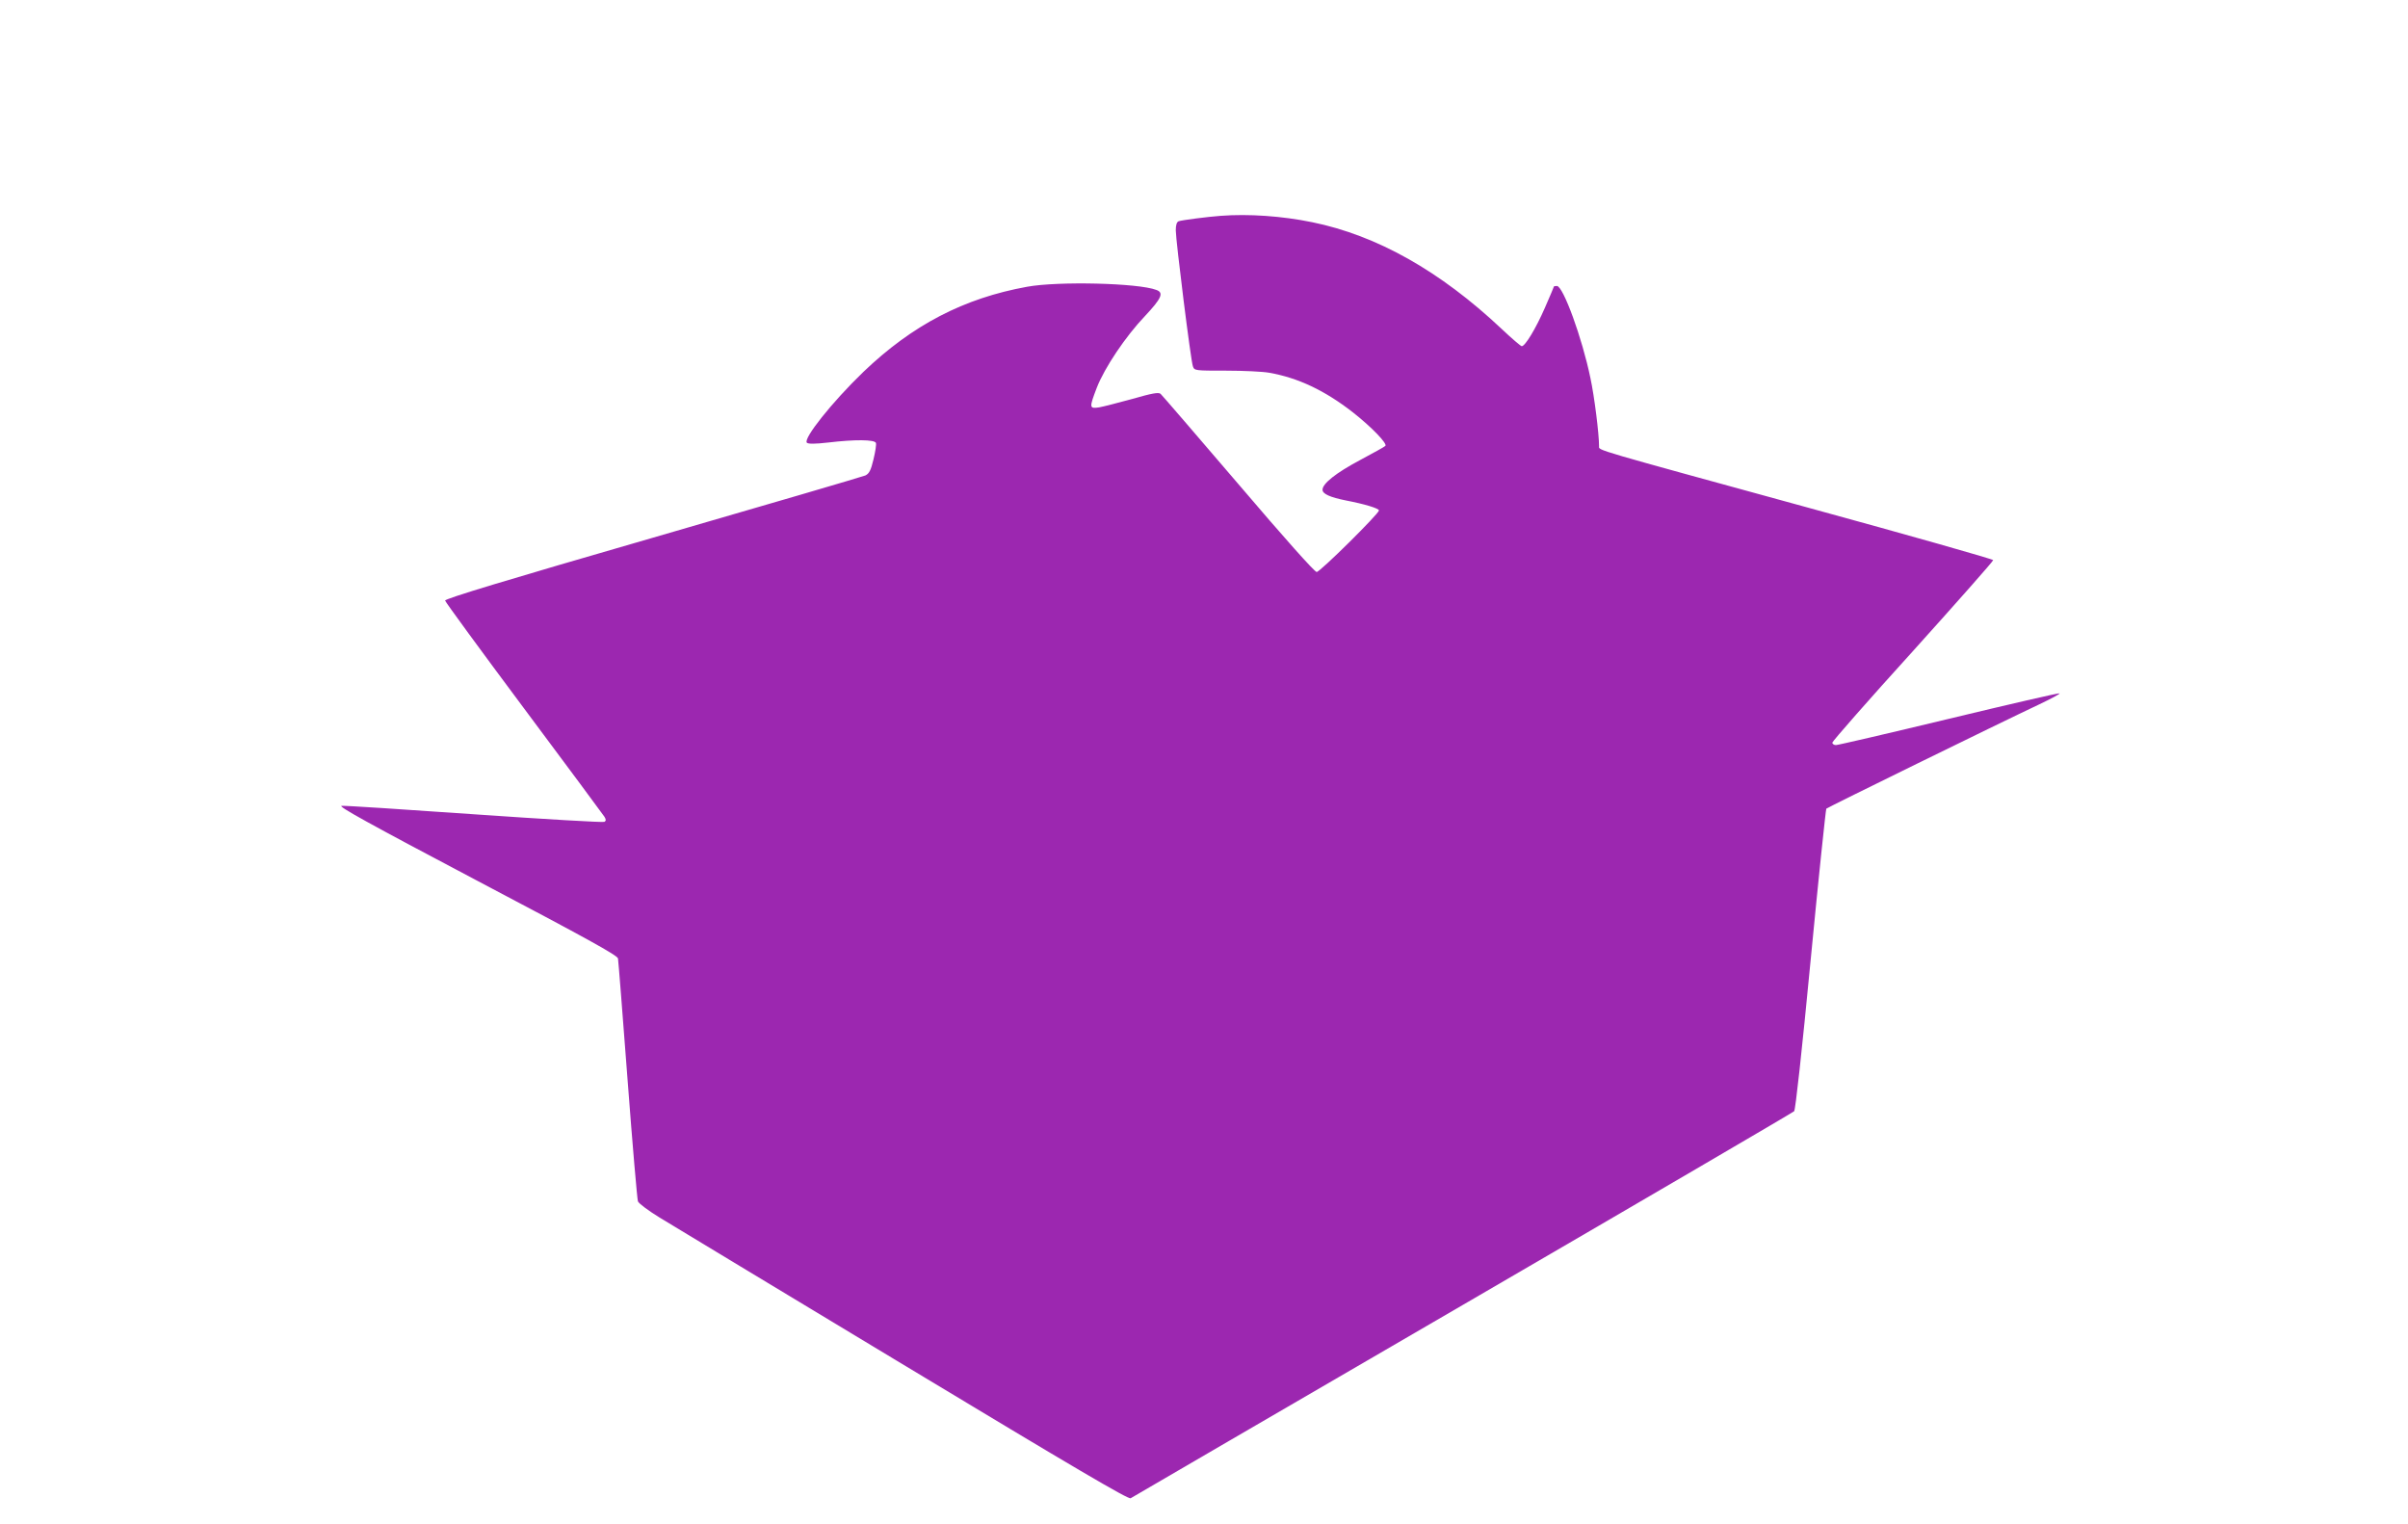 <?xml version="1.0" standalone="no"?>
<!DOCTYPE svg PUBLIC "-//W3C//DTD SVG 20010904//EN"
 "http://www.w3.org/TR/2001/REC-SVG-20010904/DTD/svg10.dtd">
<svg version="1.0" xmlns="http://www.w3.org/2000/svg"
 width="1280pt" height="810pt" viewBox="0 0 1280 810"
 preserveAspectRatio="xMidYMid meet">
<g transform="translate(0,810) scale(0.1,-0.1)"
fill="#9c27b0" stroke="none">
<path d="M6490 6953 c-70 -5 -209 -23 -225 -29 -10 -4 -15 -20 -15 -48 0 -54
80 -695 91 -723 8 -23 11 -23 177 -23 93 0 195 -5 228 -11 154 -27 296 -94
446 -211 98 -77 184 -166 172 -178 -5 -5 -65 -38 -134 -75 -128 -68 -200 -125
-200 -158 0 -22 40 -40 125 -57 99 -19 175 -42 175 -53 0 -17 -313 -327 -331
-327 -11 0 -169 177 -417 468 -220 257 -406 473 -413 479 -11 9 -45 3 -149
-27 -74 -20 -154 -41 -177 -45 -53 -8 -54 -3 -13 104 41 106 153 273 256 381
88 94 102 124 61 139 -96 37 -523 47 -687 17 -337 -61 -610 -203 -871 -453
-166 -160 -321 -355 -300 -376 7 -7 43 -7 113 1 143 17 247 16 254 -2 3 -8 -3
-47 -13 -88 -14 -59 -23 -75 -43 -85 -14 -6 -522 -155 -1130 -331 -785 -227
-1105 -324 -1104 -334 1 -7 189 -264 418 -571 229 -307 422 -567 429 -578 9
-15 9 -21 0 -27 -7 -4 -317 14 -690 40 -373 26 -691 47 -707 45 -23 -1 141
-92 717 -396 587 -309 748 -398 752 -415 2 -11 25 -302 51 -646 26 -344 51
-634 55 -645 4 -11 56 -50 115 -86 60 -37 644 -389 1299 -784 907 -547 1193
-715 1205 -708 8 5 803 468 1765 1027 963 560 1755 1023 1762 1030 7 7 41 316
88 806 42 437 80 798 83 802 7 7 904 447 1131 554 63 30 112 56 109 59 -3 3
-267 -58 -587 -135 -320 -77 -591 -140 -602 -140 -10 0 -19 6 -19 13 0 7 192
226 428 486 235 261 427 478 427 484 0 5 -440 130 -977 277 -1163 319 -1118
305 -1118 328 0 66 -25 266 -46 363 -44 213 -145 489 -178 489 -9 0 -16 -1
-16 -3 0 -2 -22 -53 -48 -113 -49 -112 -105 -204 -123 -204 -5 0 -53 41 -107
92 -326 307 -663 497 -1007 567 -161 33 -337 45 -485 34z"/>
</g>
</svg>

